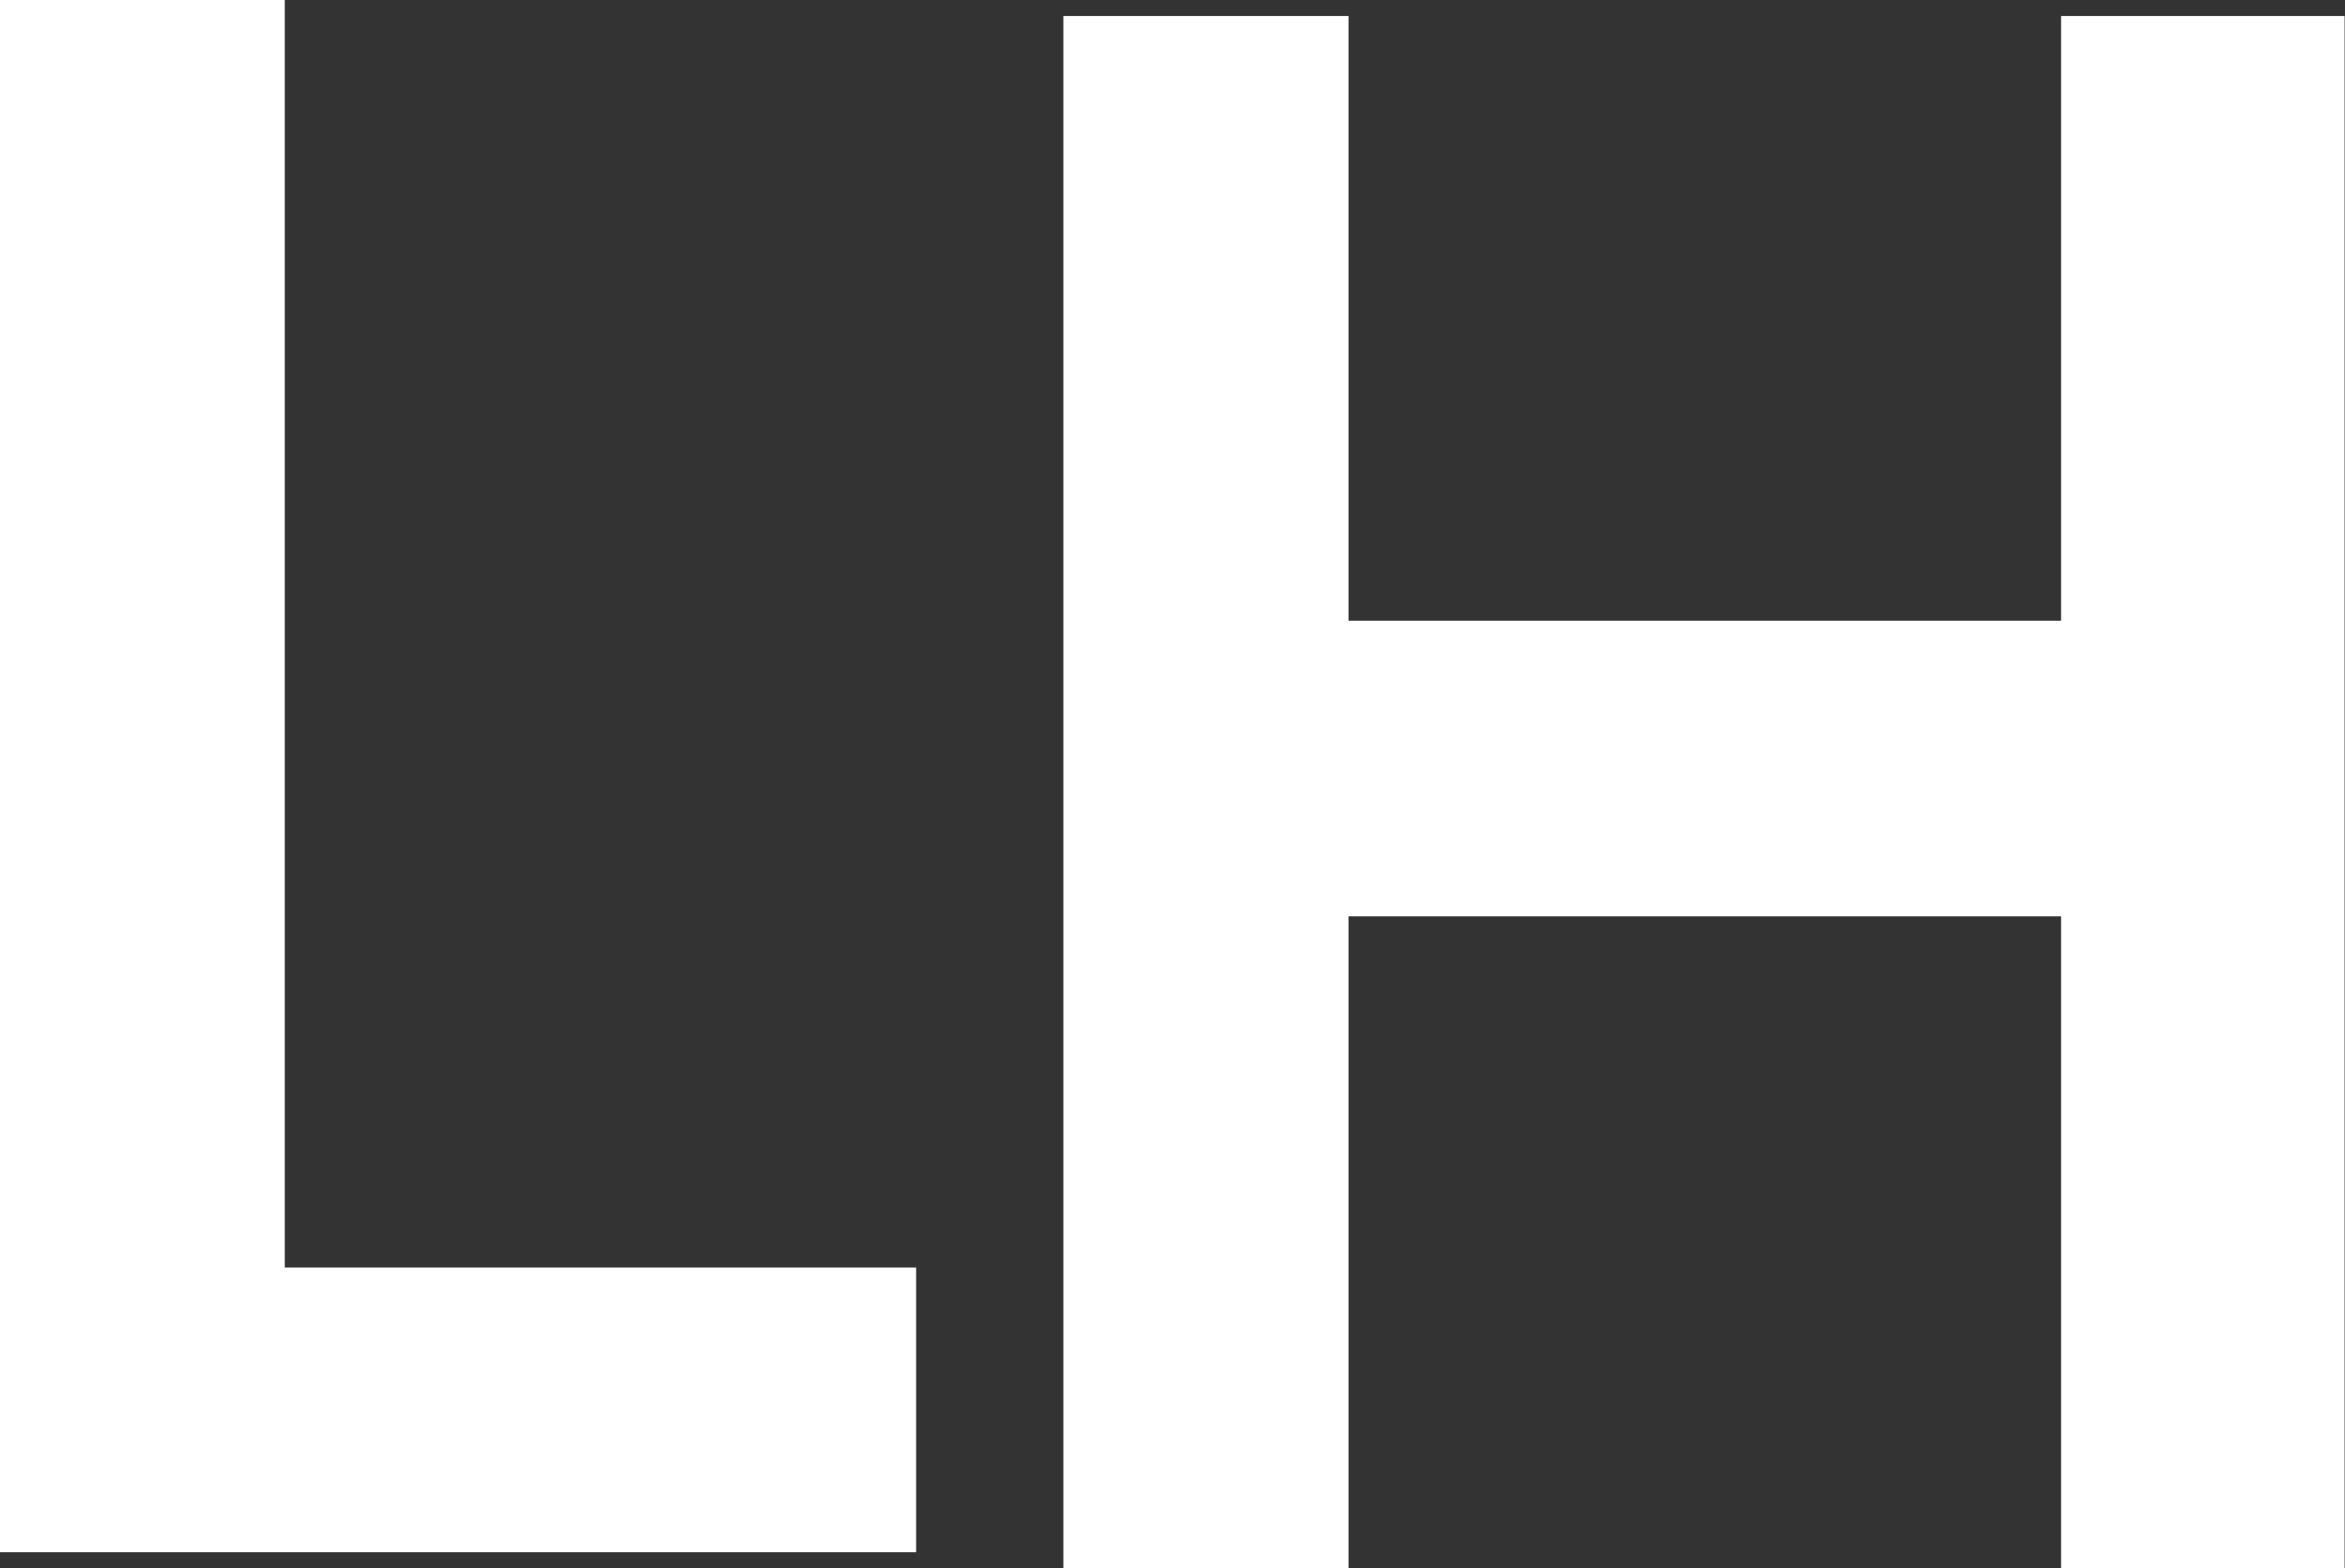 <svg xmlns="http://www.w3.org/2000/svg" viewBox="0 0 55.75 37.29"><rect x="0" y="0" width="55.75" height="37.29" fill="#333333" stroke="none"/><defs><style>.cls-1{fill:#fff;}</style></defs><g id="レイヤー_2" data-name="レイヤー 2"><g id="レイヤー_1-2" data-name="レイヤー 1"><polyline class="cls-1" points="21.78 36.91 0 36.91 0 0 6.77 0 6.77 30.14 21.78 30.14 21.78 36.91"/><path class="cls-1" d="M32.06.38V14.76H49V.38h6.74V37.29H49V21.79H32.06v15.5H25.28V.38Z"/></g></g></svg>